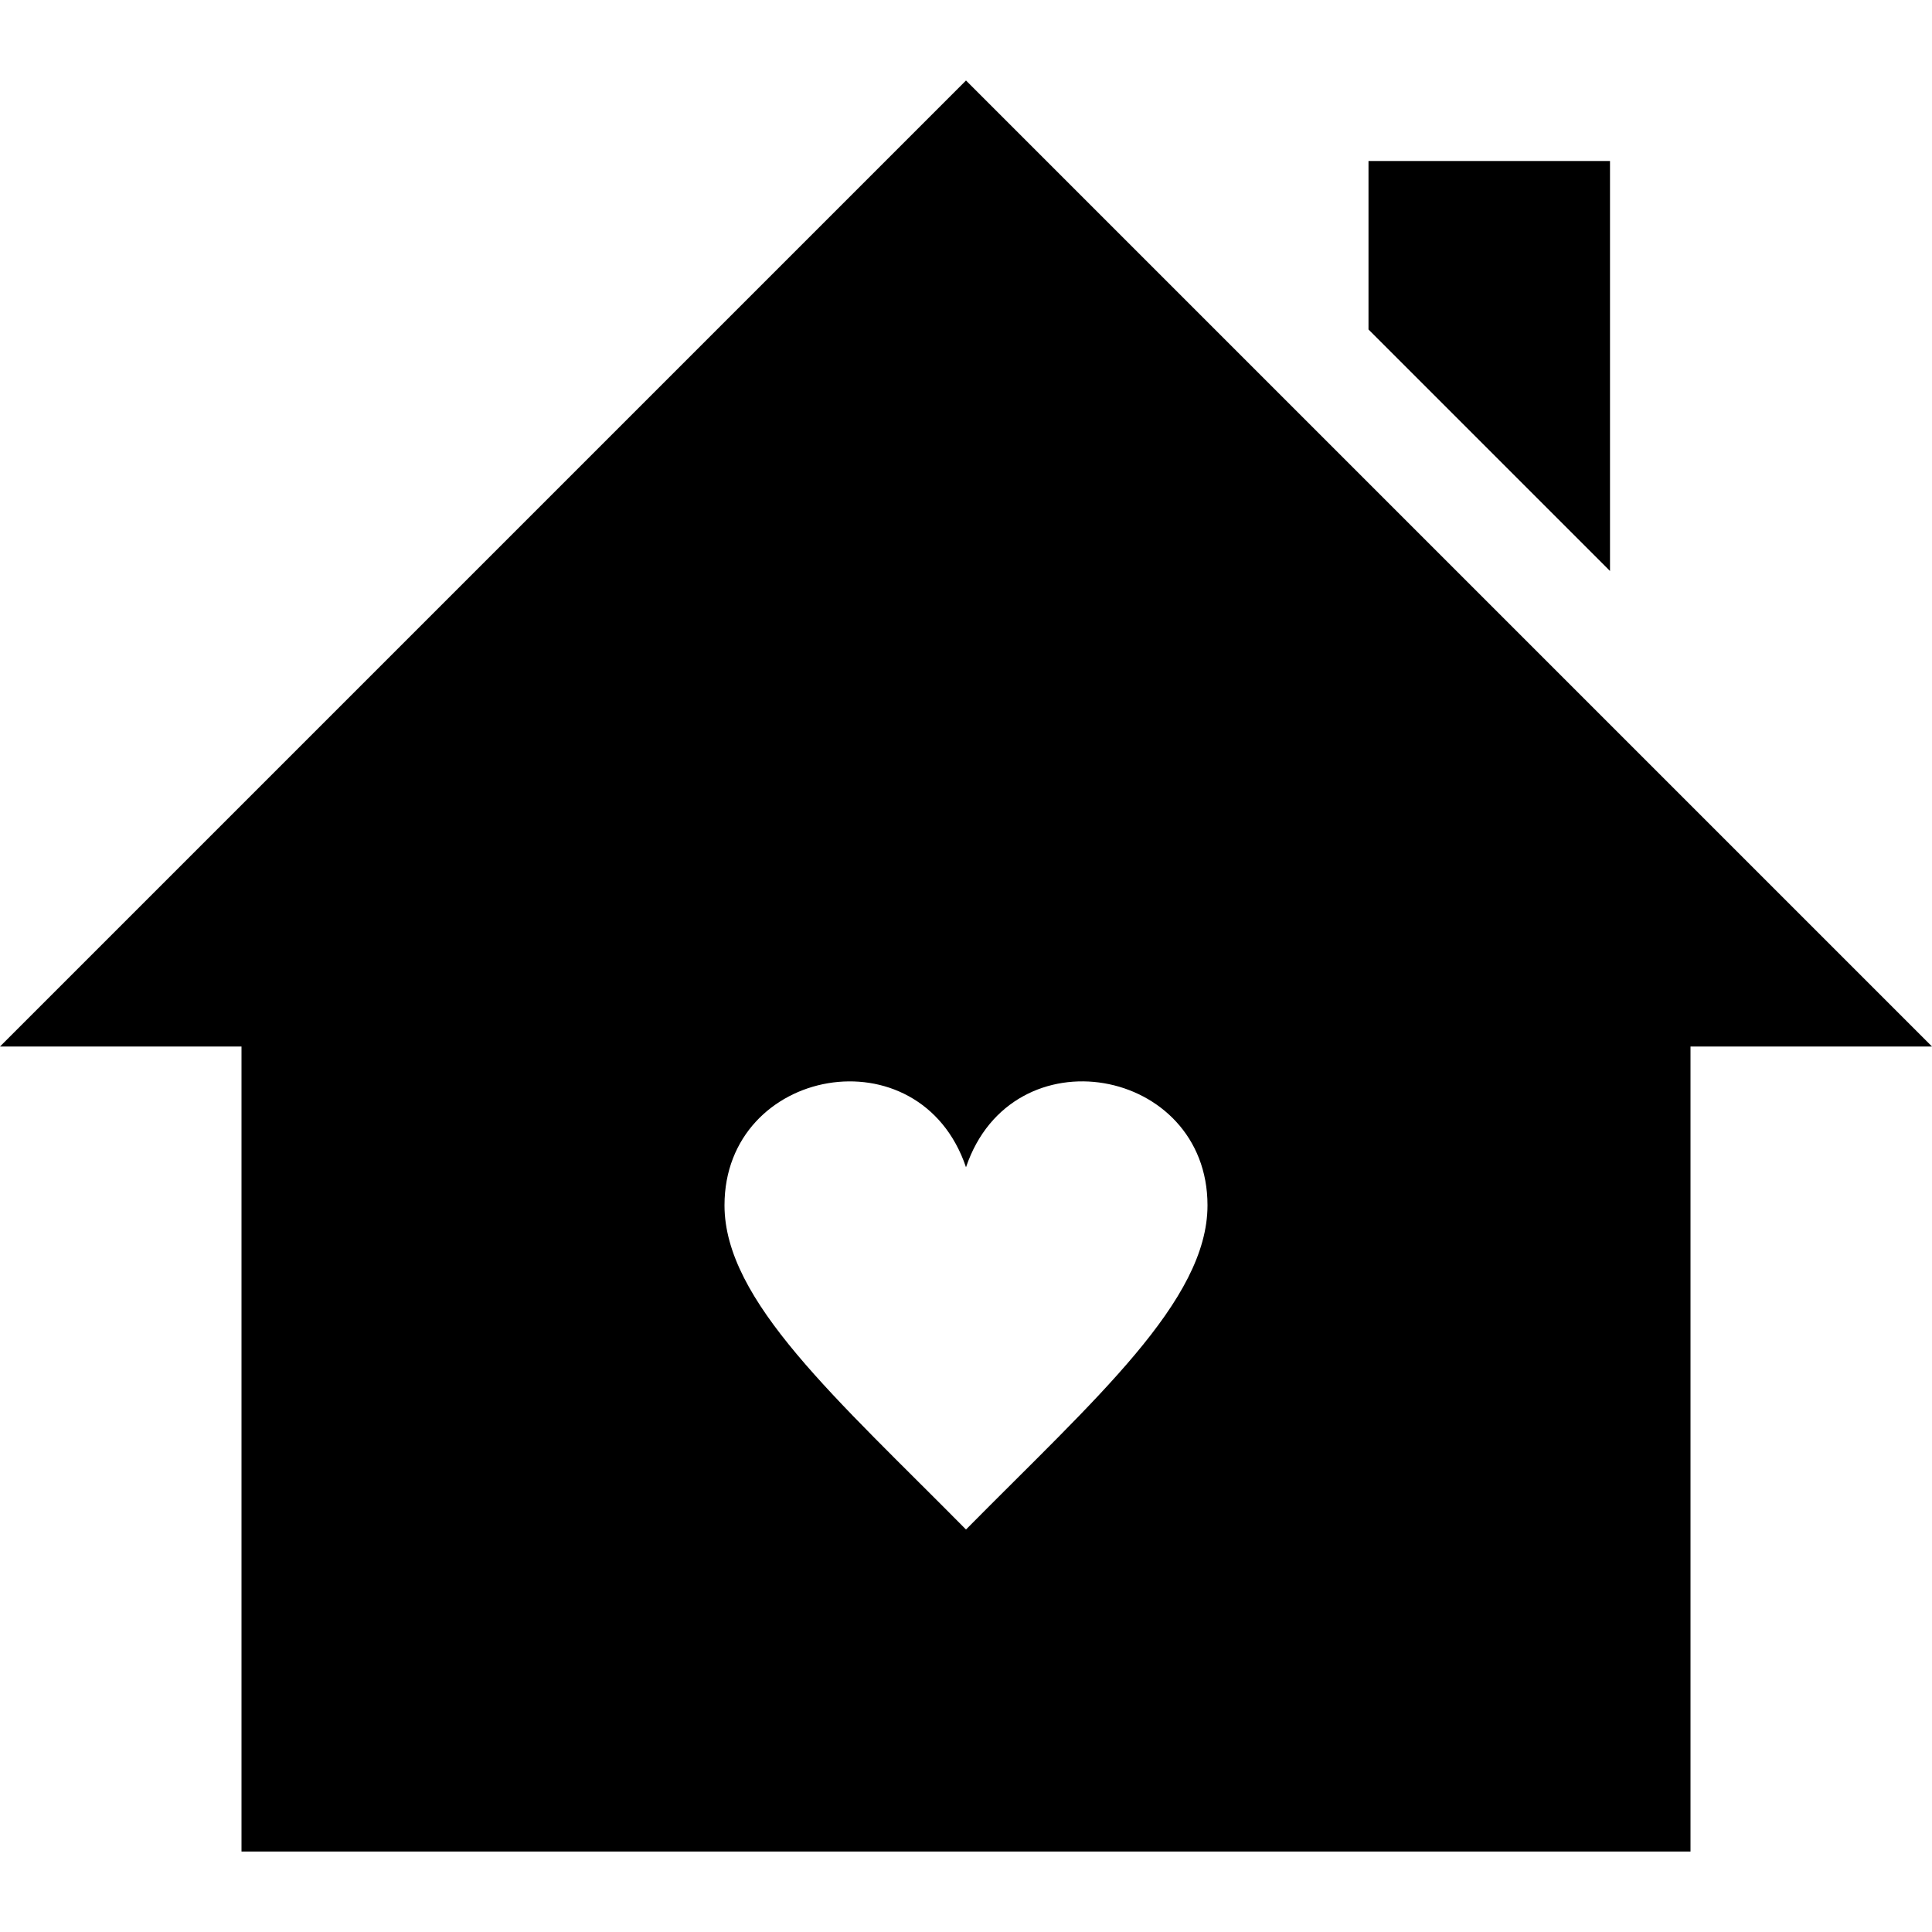 <svg xmlns="http://www.w3.org/2000/svg" width="24" height="24" viewBox="0 0 24 24"><path d="M12 1l-12 12h3v10h18v-10h3l-12-12zm0 18c-1.607-1.626-3-2.84-3-4.027 0-1.721 2.427-2.166 3-.473.574-1.695 3-1.246 3 .473 0 1.187-1.393 2.402-3 4.027zm8-11.907l-3-3v-2.093h3v5.093z"/></svg>